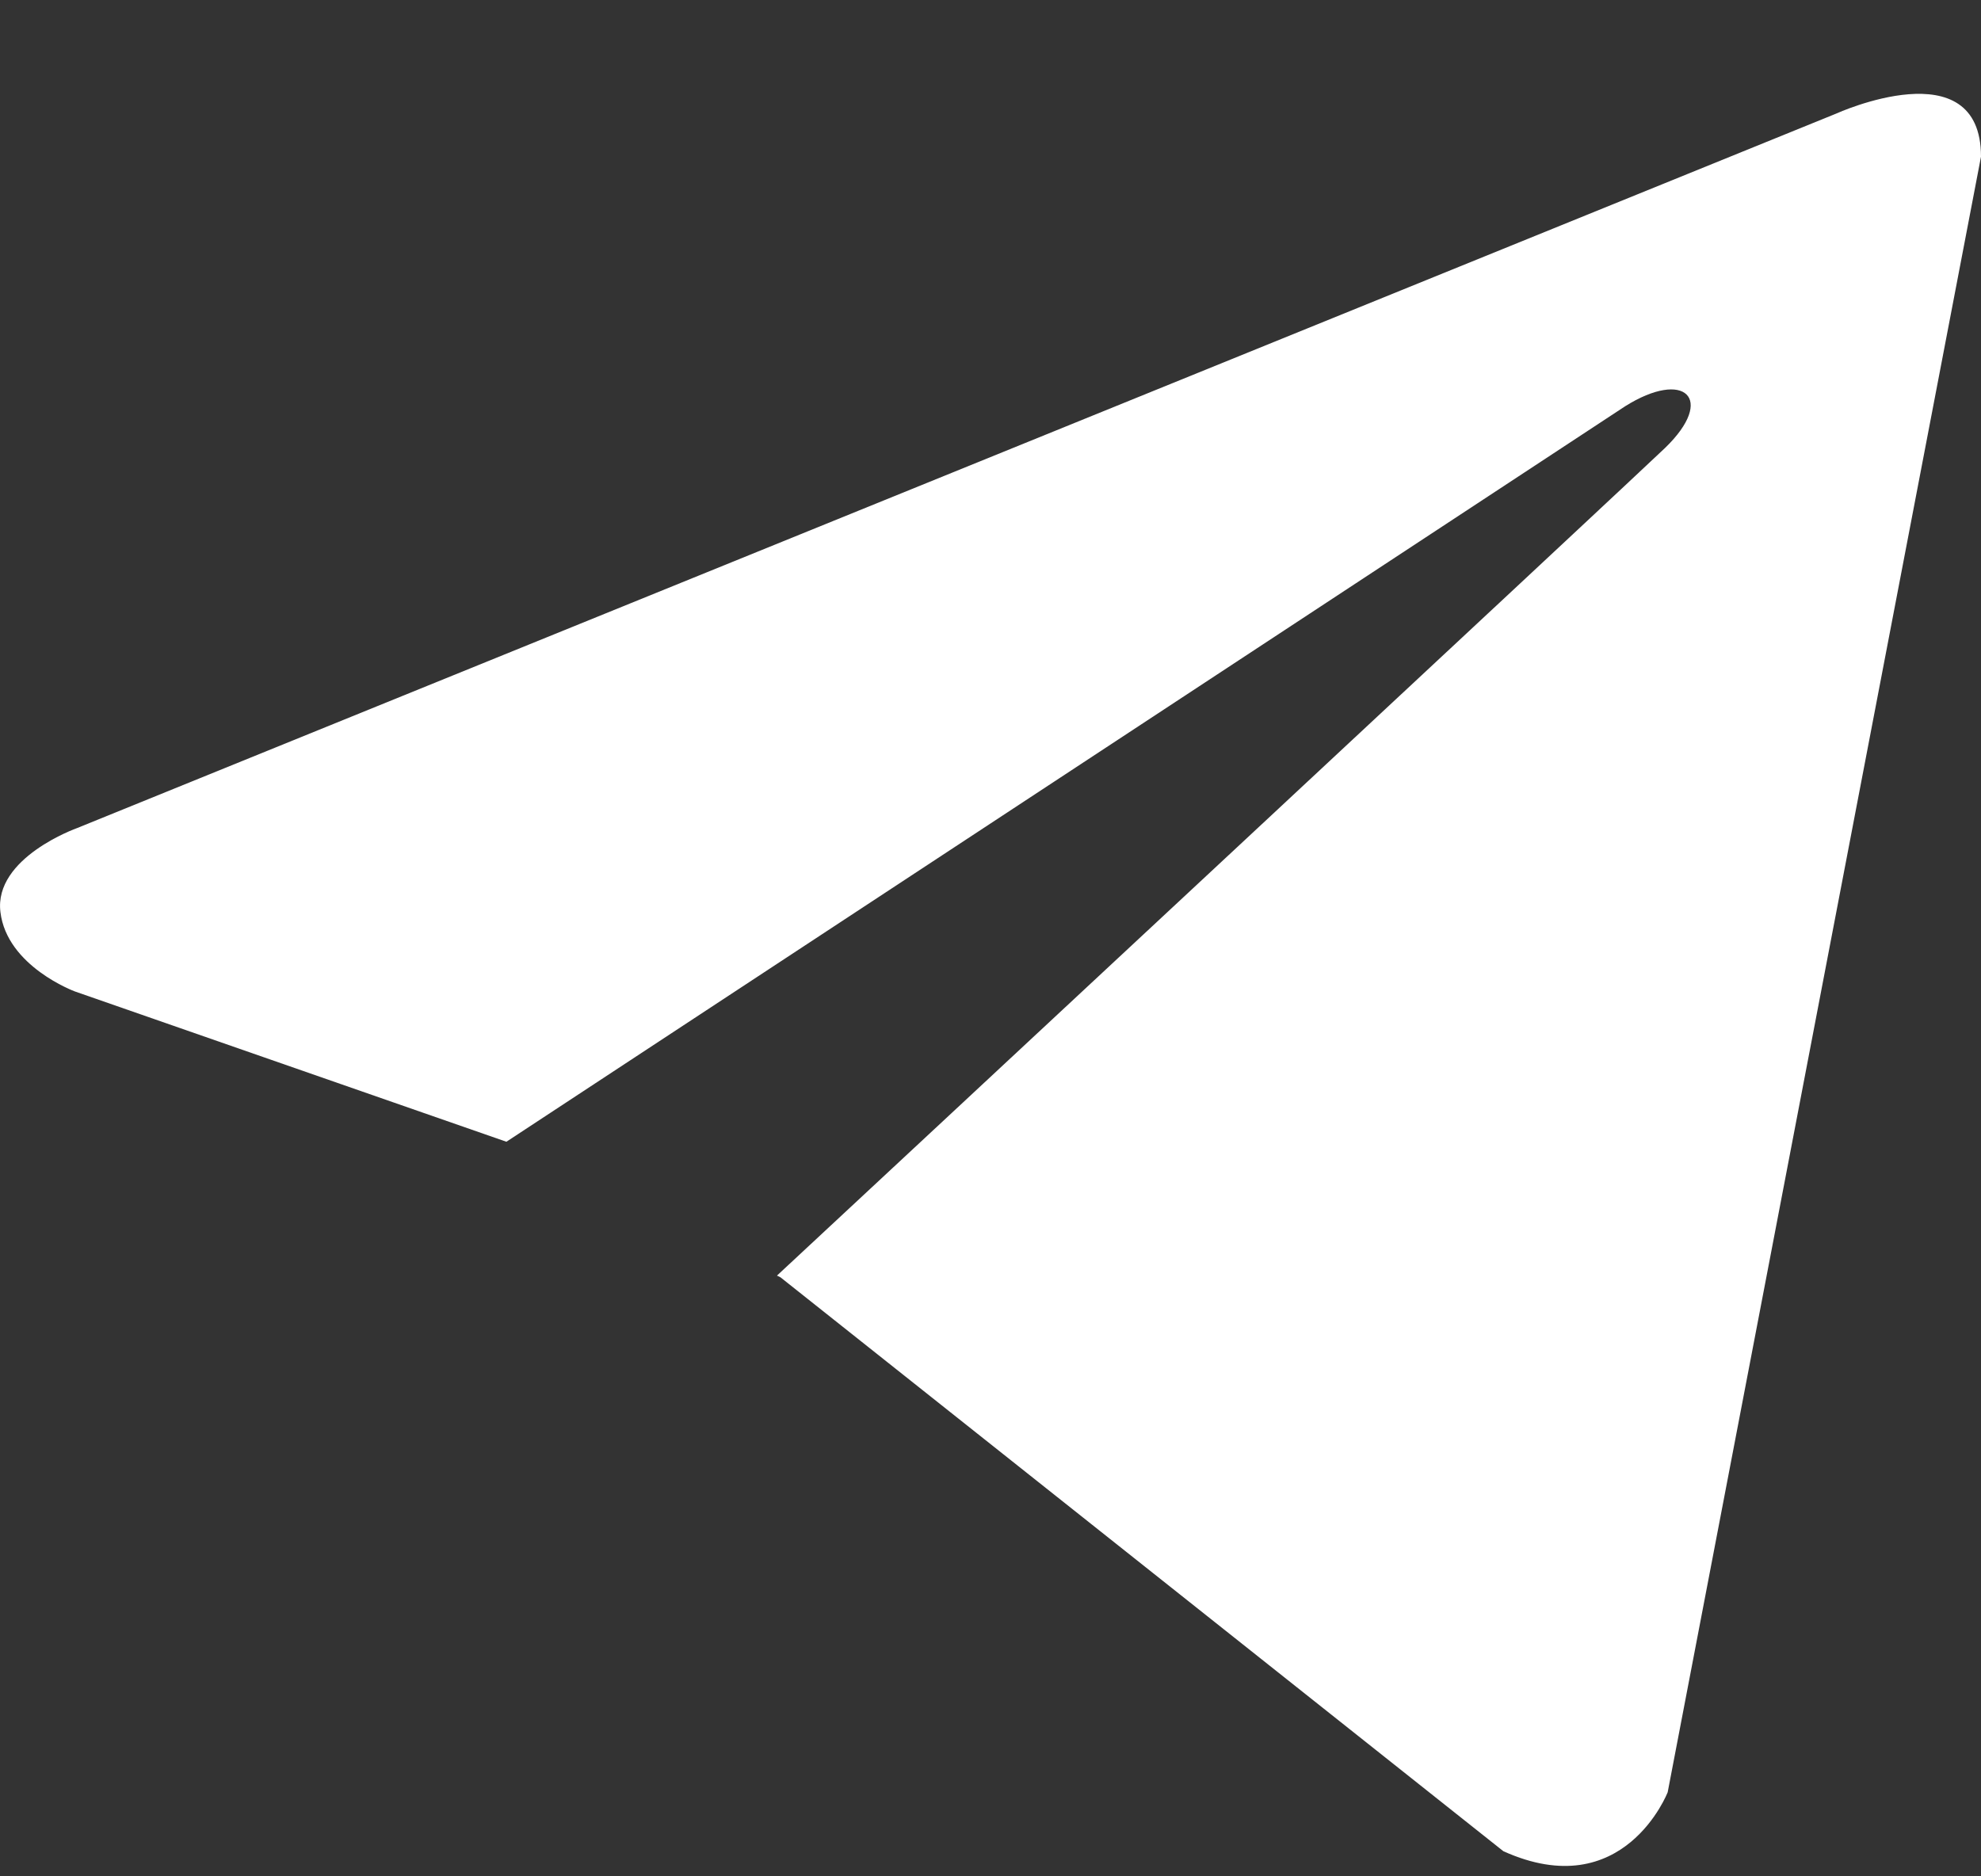 <?xml version="1.0" encoding="UTF-8"?> <svg xmlns="http://www.w3.org/2000/svg" width="19" height="18" viewBox="0 0 19 18" fill="none"><rect x="0" y="0" width="19" height="18" fill="#333333" stroke="none"/> <path d="M19 1.503L15.995 17.193C15.995 17.193 15.574 18.28 14.419 17.759L7.485 12.253L7.452 12.237C8.389 11.366 15.652 4.603 15.97 4.297C16.461 3.822 16.156 3.539 15.586 3.898L4.857 10.953L0.718 9.511C0.718 9.511 0.066 9.271 0.004 8.749C-0.06 8.227 0.739 7.944 0.739 7.944L17.613 1.089C17.613 1.089 19 0.458 19 1.503Z" fill="white"></path> </svg> 